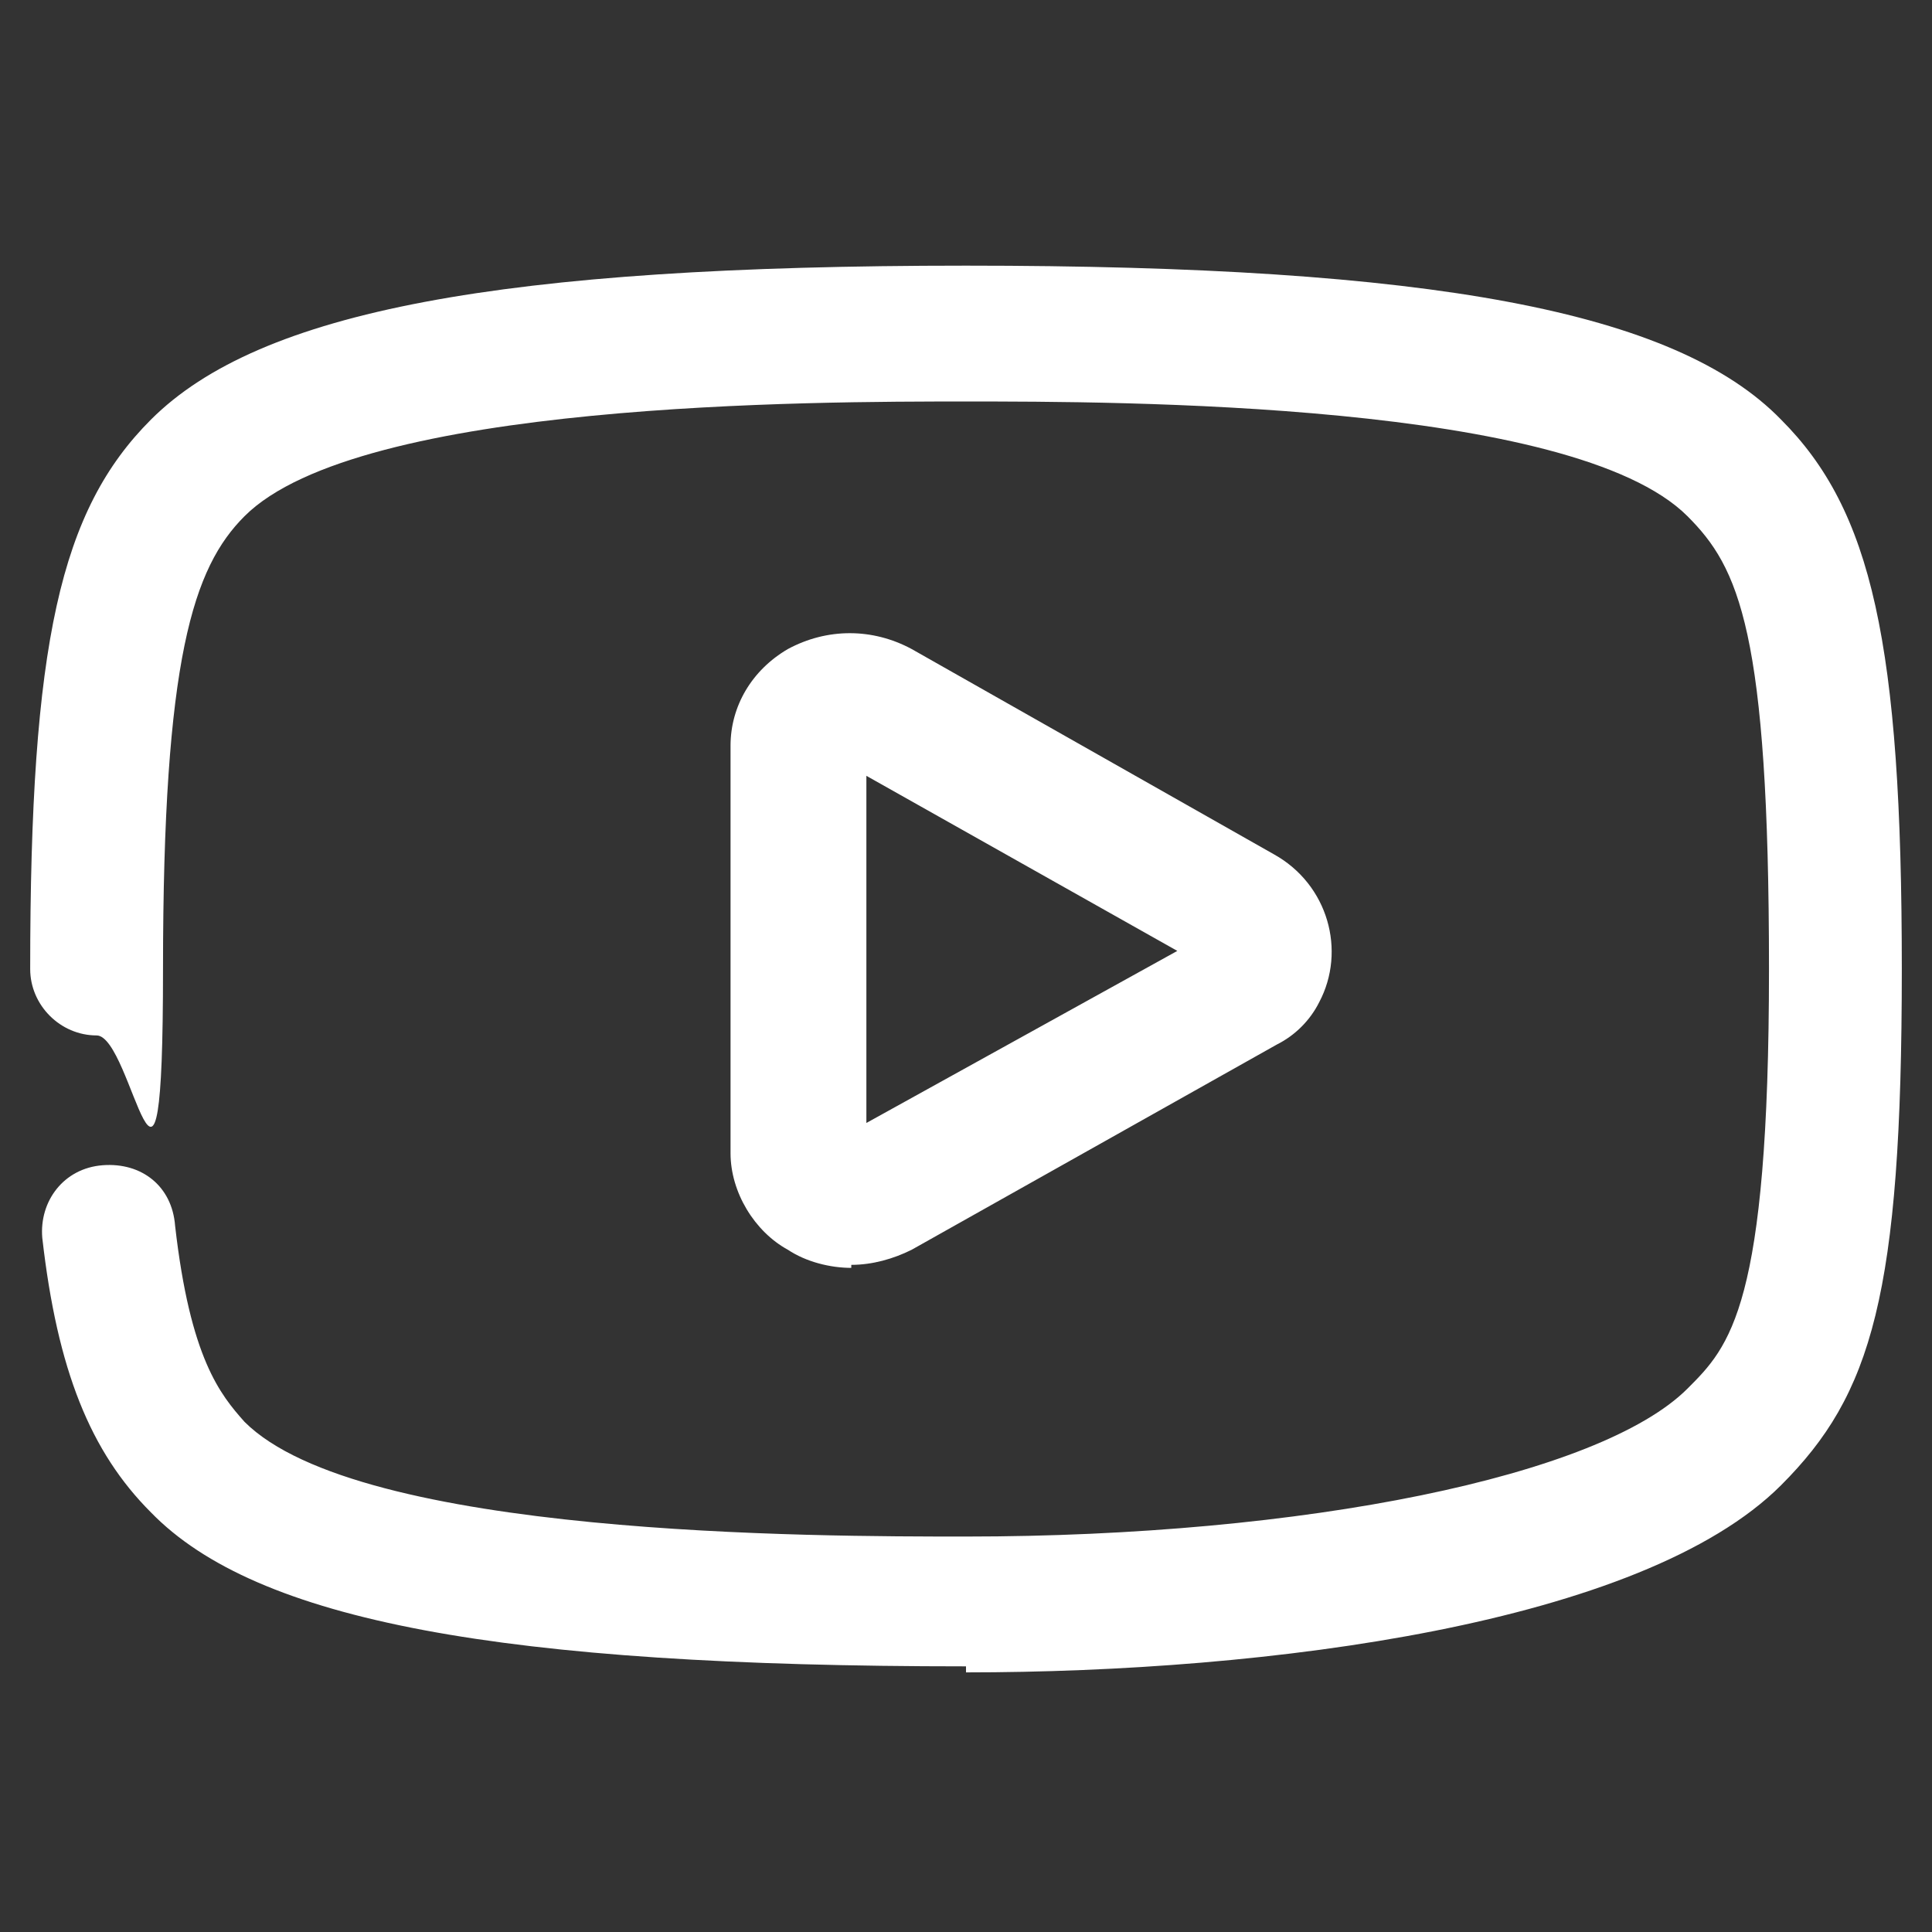 <?xml version="1.0" encoding="UTF-8"?>
<svg id="Vrstva_1" data-name="Vrstva 1" xmlns="http://www.w3.org/2000/svg" version="1.1" viewBox="0 0 64 64">
  <rect x="0" y="0" width="64" height="64" fill="#333333" stroke="none"/>
  <defs>
    <style>
      .cls-1 {
        fill: #fff;
        stroke-width: 0px;
      }
    </style>
  </defs>
  <path class="cls-1" d="M28.2,42c-.7,0-1.5-.2-2.1-.6-1.1-.6-1.9-1.9-1.9-3.2v-13.5c0-1.3.7-2.5,1.9-3.2,1.3-.7,2.8-.7,4.1,0l12,6.8c1.8,1,2.4,3.2,1.5,4.9-.3.6-.8,1.1-1.4,1.4l-12.1,6.8c-.6.3-1.3.5-2,.5ZM28.7,25.7v11.5l10.3-5.7-10.3-5.8ZM32,55.2c-15.4,0-23.5-1.5-27-5.1-2-2-3.1-4.7-3.6-9.1-.1-1.2.7-2.3,2-2.4s2.3.7,2.4,2c.5,4.4,1.5,5.6,2.3,6.5,3.8,3.8,18.9,3.8,23.9,3.8,11.2,0,21-2,23.9-4.9,1.4-1.4,2.7-2.7,2.7-13.9s-1-13.3-2.7-15c-3.8-3.8-18.9-3.8-23.9-3.8s-20.1,0-23.9,3.8c-1.7,1.7-2.7,4.7-2.7,15s-1,2.2-2.2,2.2-2.2-1-2.2-2.2c0-10.8,1-15.2,4-18.2,3.6-3.6,11.6-5.1,27-5.1s23.5,1.5,27,5.1c3,3,4,7.4,4,18.2s-1,14.1-4,17.1c-4.6,4.6-17,6.2-27,6.2Z"/>
</svg>